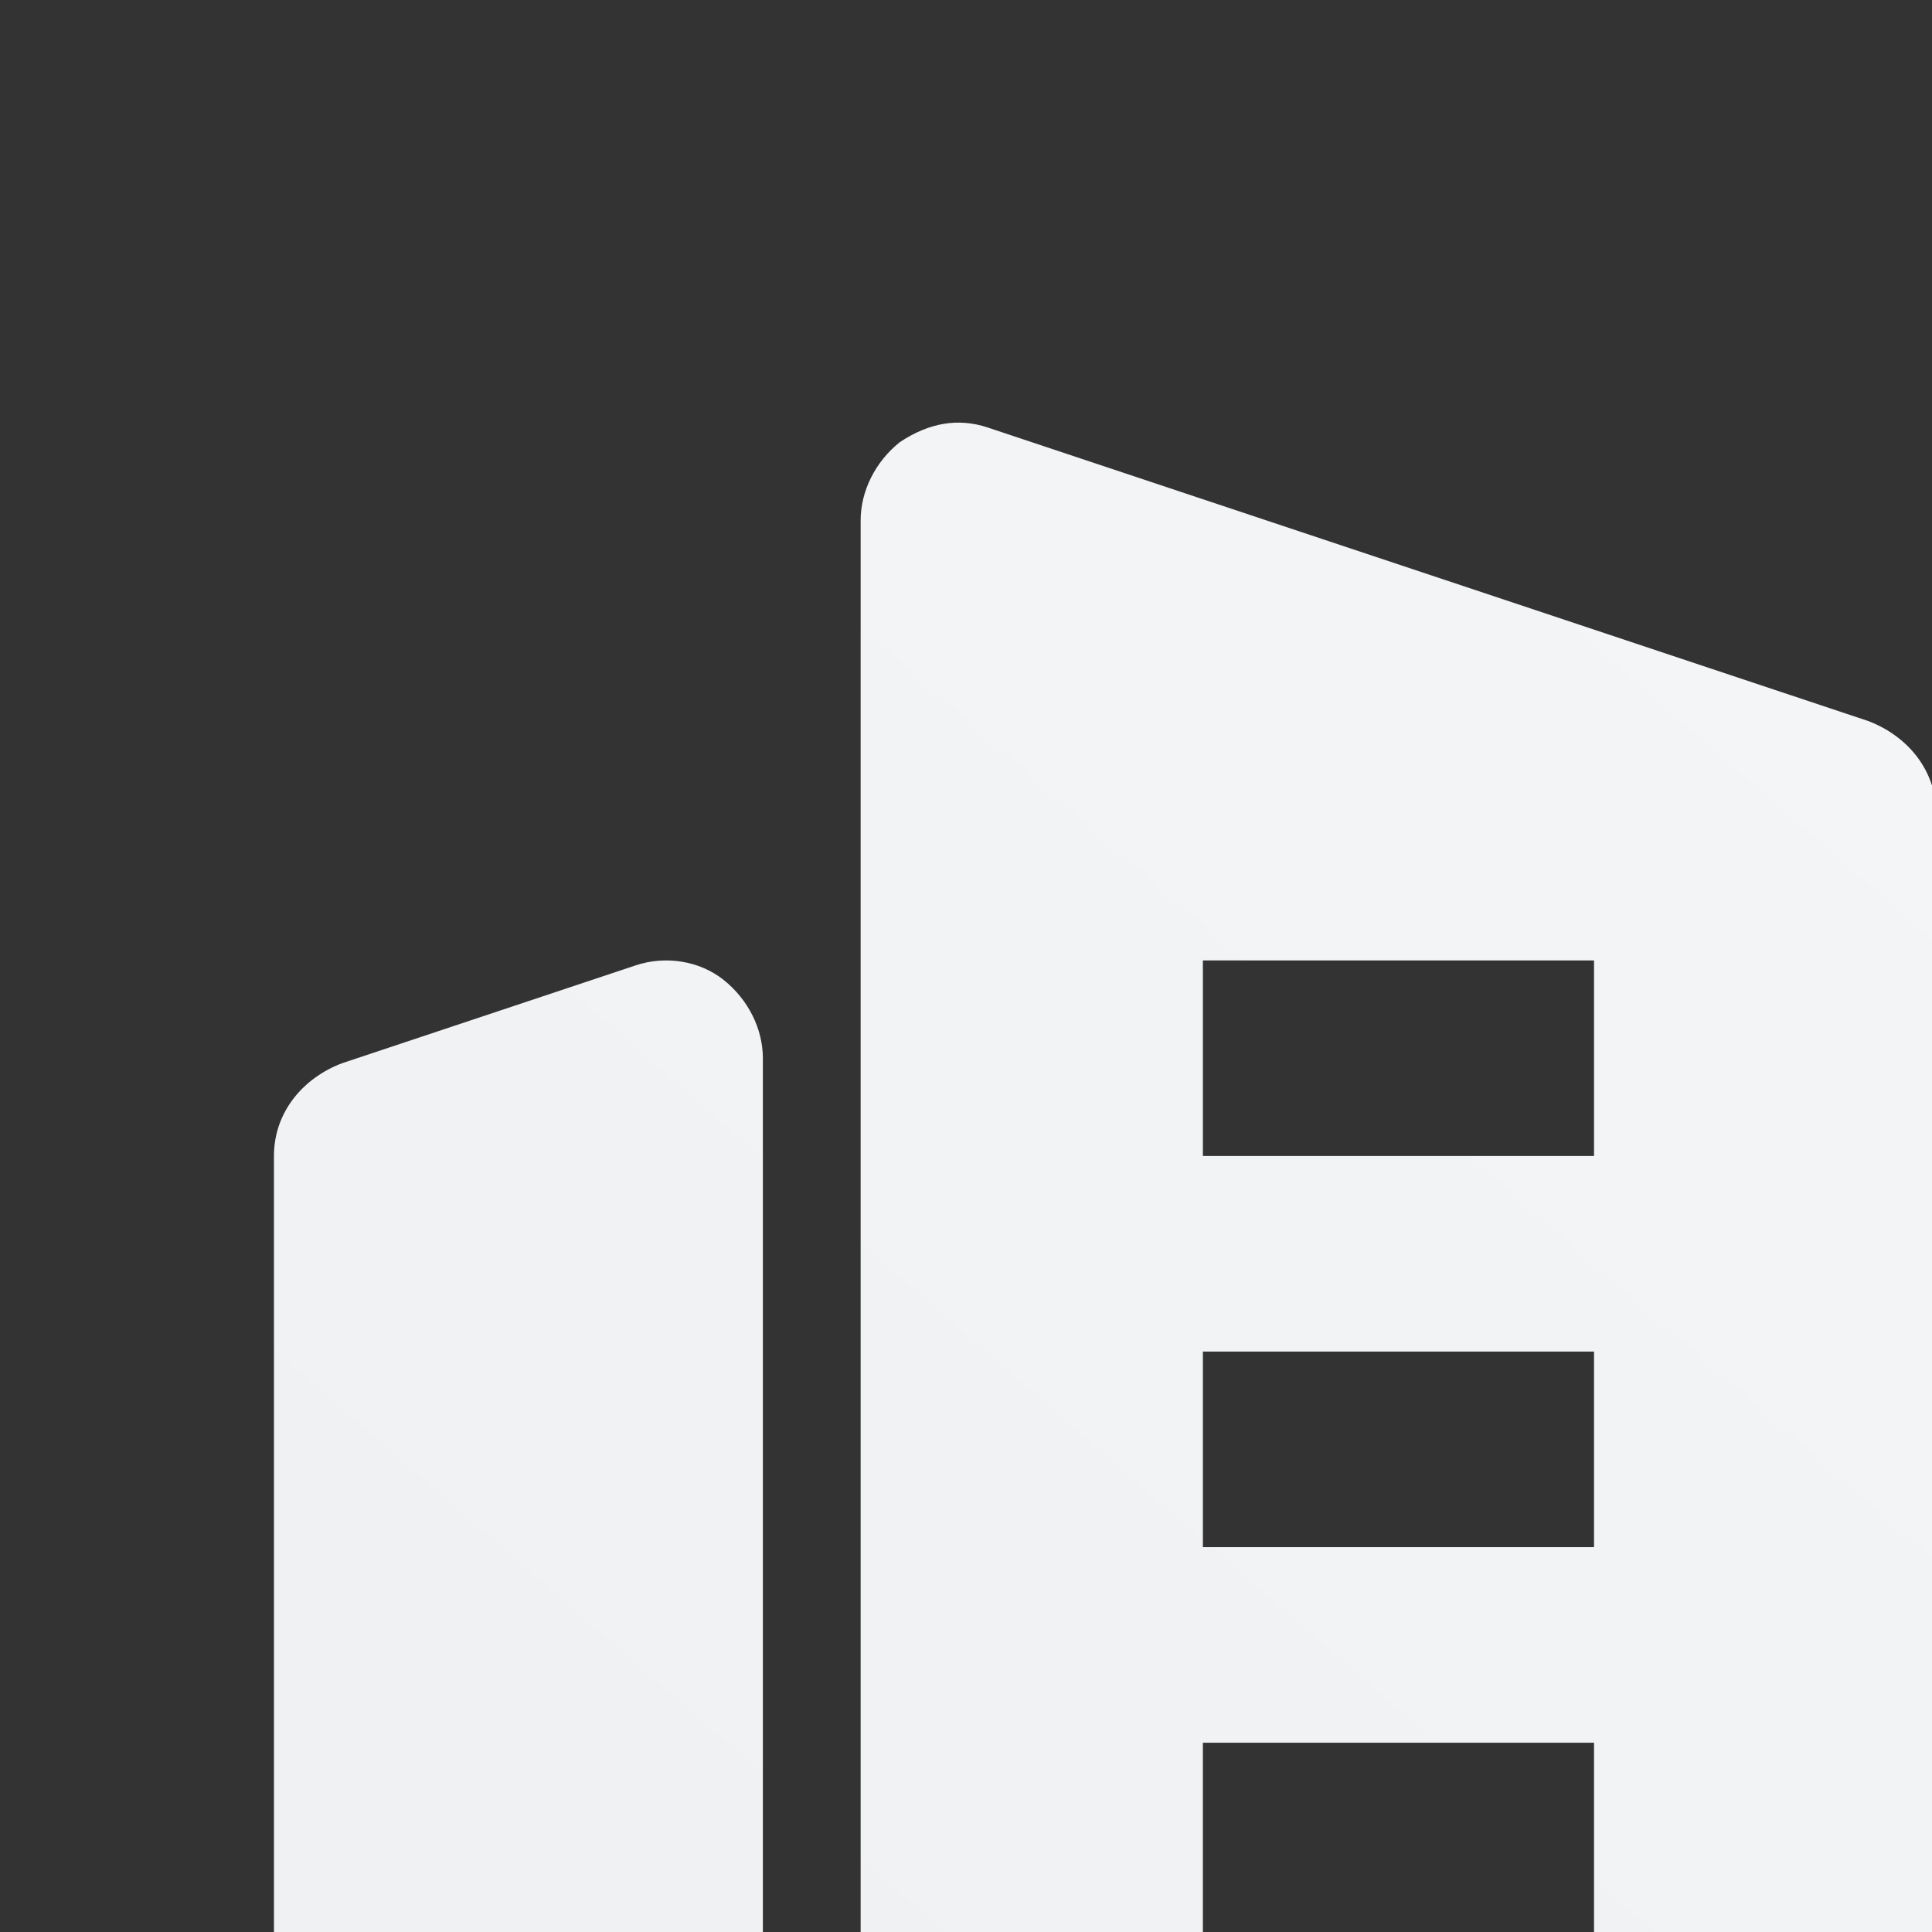 <svg width="64" height="64" viewBox="0 0 64 64" fill="none" xmlns="http://www.w3.org/2000/svg">
  <rect x="0" y="0" width="64" height="64" fill="#333333" stroke="none"/>
  <g clip-path="url(#clip0_20949_36803)">
    <path d="M9.075 69.067V38.294C9.075 36.836 10.046 35.703 11.342 35.217L21.06 31.978C22.032 31.654 23.165 31.816 23.975 32.464C24.785 33.111 25.271 34.083 25.271 35.055V69.067H28.51V17.239C28.51 16.267 28.996 15.296 29.806 14.648C30.777 14 31.749 13.838 32.721 14.162L61.874 23.88C63.169 24.366 64.141 25.499 64.141 26.957V69.067H69V75.545H4.216V69.067H9.075ZM39.847 64.208H52.804V57.729H39.847V64.208ZM39.847 51.251H52.804V44.773H39.847V51.251ZM39.847 38.294H52.804V31.816H39.847V38.294Z" fill="url(#paint0_linear_20949_36803)"/>
  </g>
  <defs>
    <linearGradient id="paint0_linear_20949_36803" x1="61.351" y1="18.599" x2="10.806" y2="76.838" gradientUnits="userSpaceOnUse">
      <stop stop-color="#F4F5F7"/>
      <stop offset="1" stop-color="#EFF0F2"/>
    </linearGradient>
    <clipPath id="clip0_20949_36803">
      <rect width="64" height="64" fill="white"/>
    </clipPath>
  </defs>
</svg>
